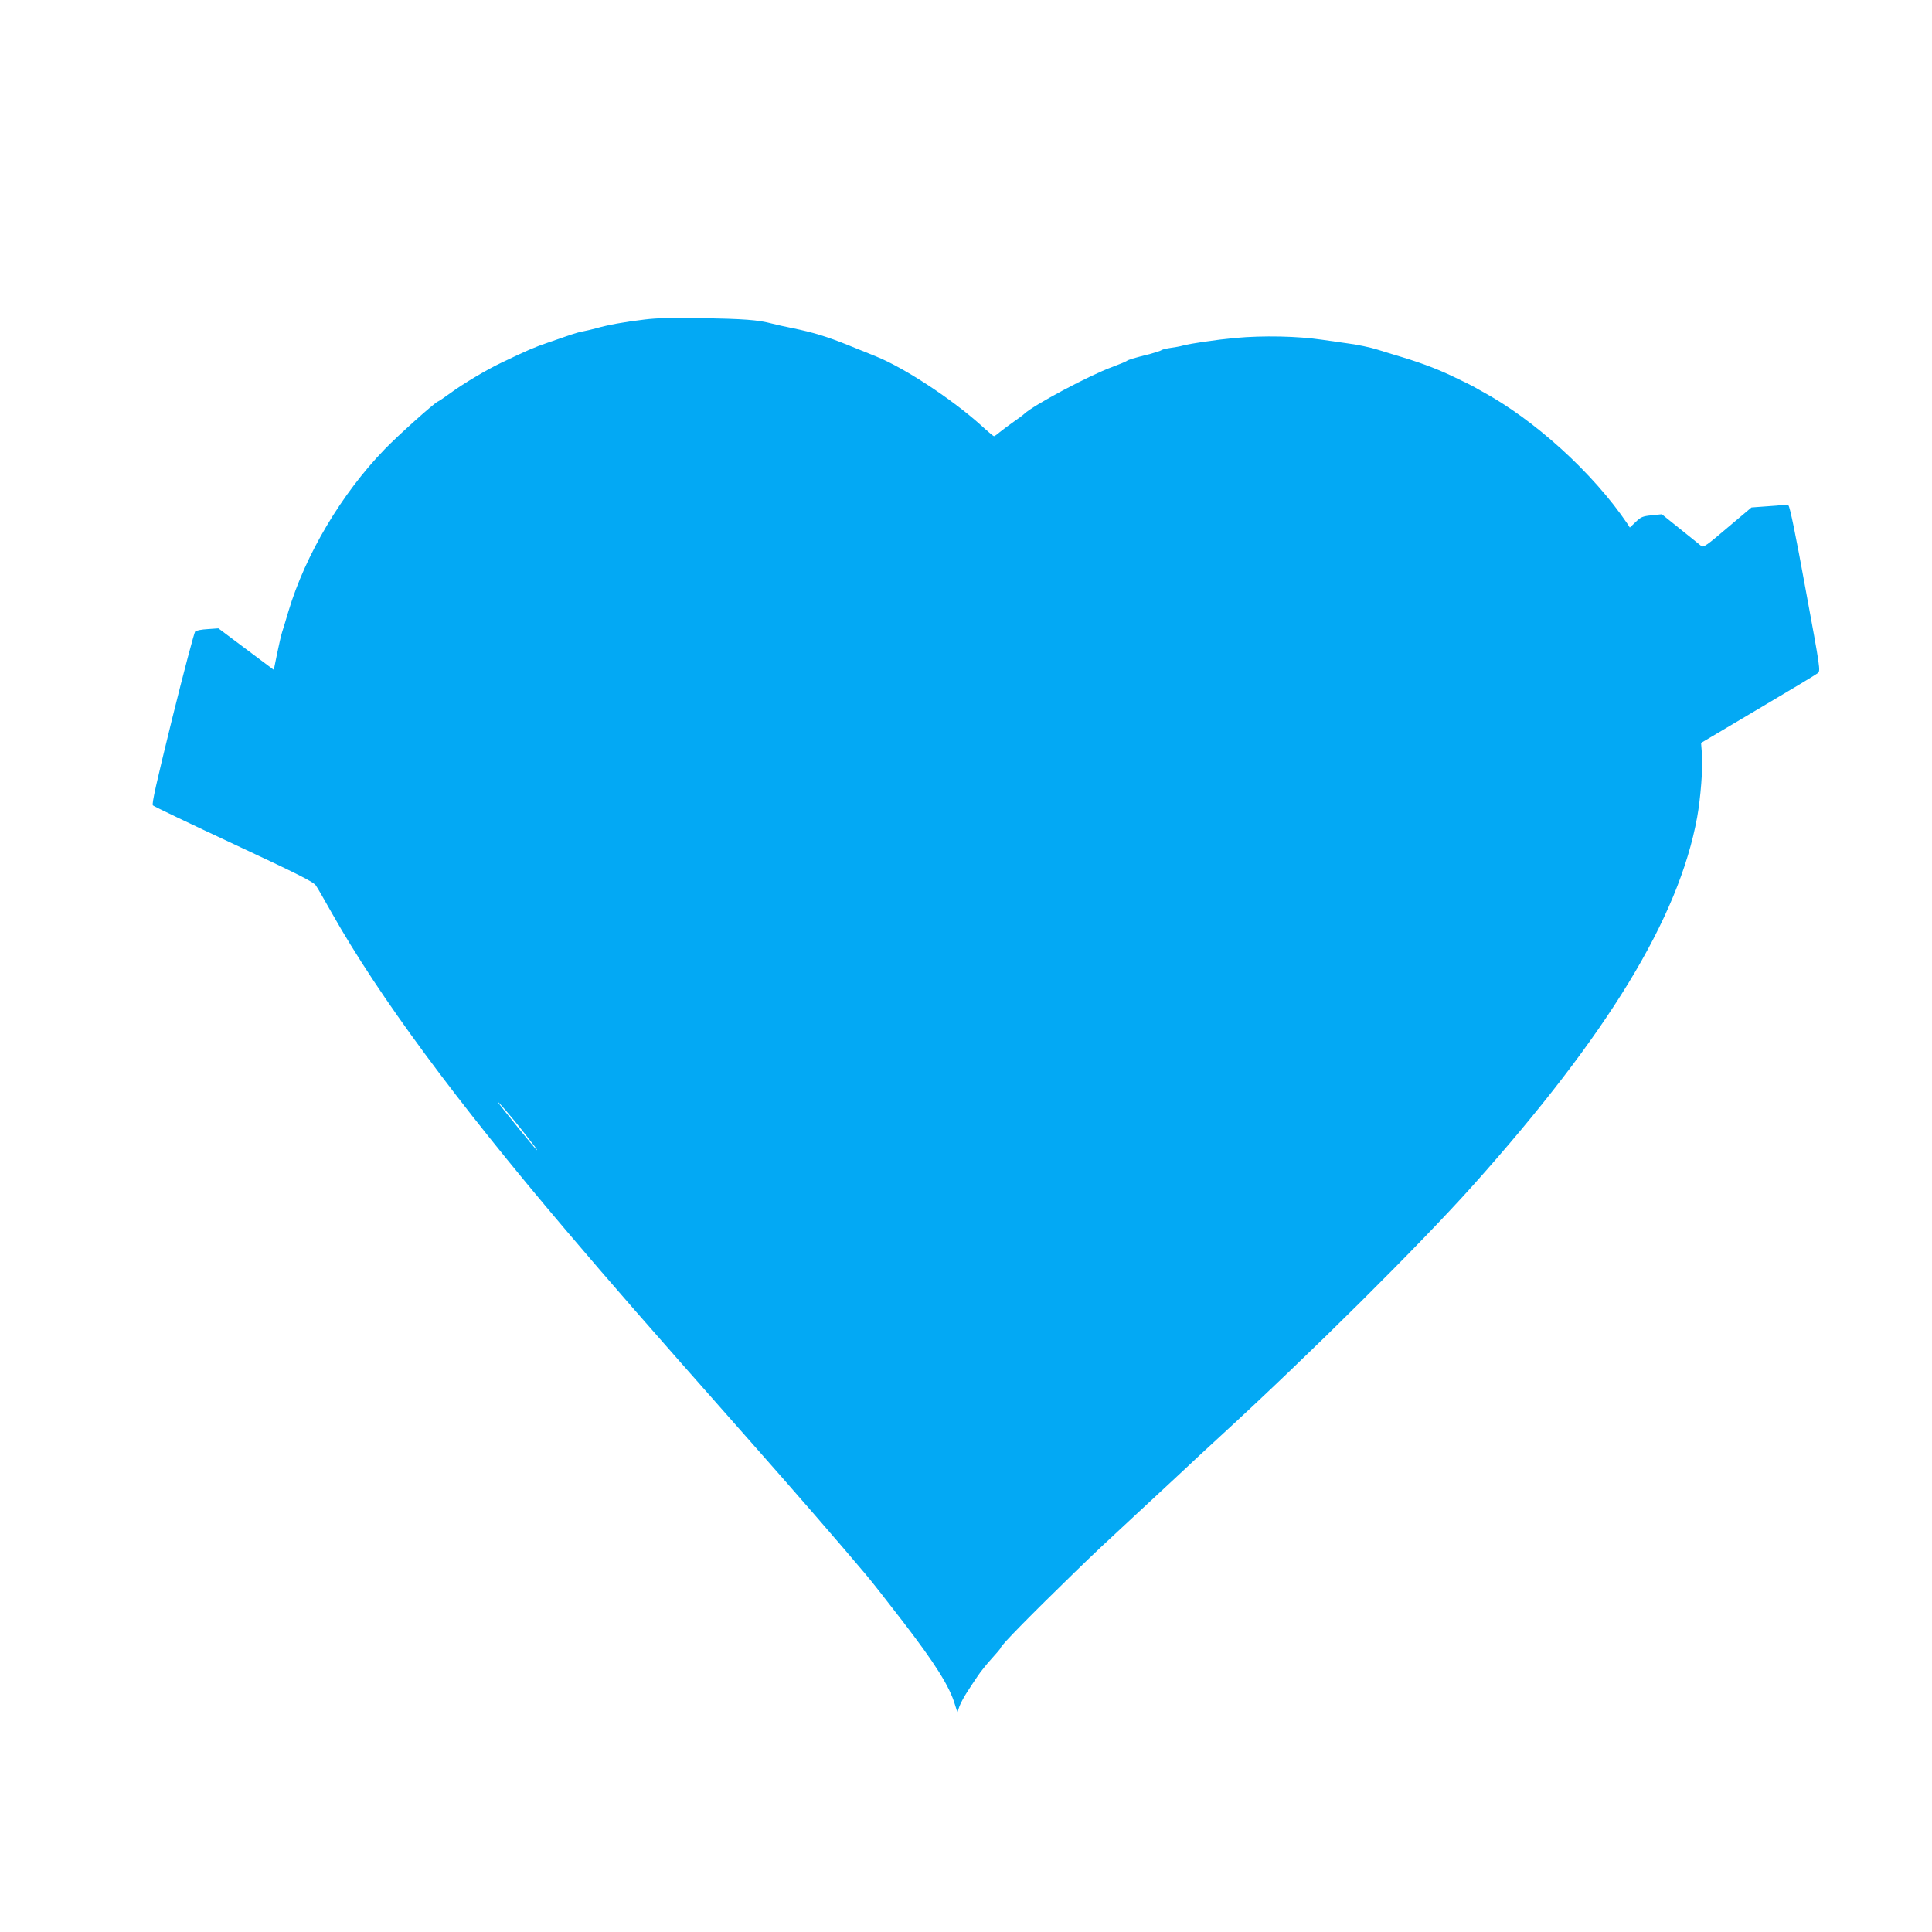 <?xml version="1.0" standalone="no"?>
<!DOCTYPE svg PUBLIC "-//W3C//DTD SVG 20010904//EN"
 "http://www.w3.org/TR/2001/REC-SVG-20010904/DTD/svg10.dtd">
<svg version="1.0" xmlns="http://www.w3.org/2000/svg"
 width="1280pt" height="1280pt" viewBox="0 0 1280 1280"
 preserveAspectRatio="xMidYMid meet">
<g transform="translate(0,1280) scale(0.1,-0.1)"
fill="#03a9f4" stroke="none">
<path d="M4270 10683 c-135 -16 -244 -36 -320 -58 -30 -8 -68 -17 -85 -20 -16
-2 -55 -13 -85 -23 -30 -11 -98 -34 -150 -52 -90 -31 -133 -49 -310 -134 -97
-46 -251 -138 -337 -201 -37 -27 -75 -53 -83 -56 -25 -11 -260 -221 -351 -315
-287 -296 -526 -700 -638 -1074 -17 -58 -36 -120 -42 -138 -6 -19 -21 -82 -33
-142 l-22 -108 -183 137 -184 138 -71 -5 c-39 -2 -76 -9 -83 -16 -6 -6 -75
-265 -152 -576 -106 -431 -137 -568 -128 -576 7 -7 248 -122 537 -257 426
-199 528 -250 543 -274 11 -15 58 -98 106 -183 311 -551 818 -1238 1549 -2099
325 -382 496 -578 1188 -1361 332 -375 629 -718 795 -915 42 -49 152 -190 246
-312 217 -282 314 -435 350 -557 l16 -51 13 39 c8 21 30 63 49 92 19 30 51 78
70 106 19 29 61 82 94 118 33 36 61 69 61 73 0 15 199 217 492 502 136 132
189 182 403 380 65 61 191 178 280 260 88 83 214 200 280 260 597 548 1320
1266 1676 1664 891 997 1361 1768 1483 2436 23 126 39 333 32 416 l-6 77 376
223 c208 123 386 230 397 239 19 16 18 23 -81 559 -65 358 -104 546 -113 552
-8 4 -23 6 -34 4 -11 -2 -63 -7 -116 -10 l-95 -7 -159 -134 c-138 -118 -160
-133 -174 -121 -9 7 -71 58 -139 112 l-122 98 -68 -7 c-59 -6 -71 -11 -105
-44 l-39 -37 -16 25 c-225 334 -616 690 -967 879 -22 12 -47 26 -55 31 -8 5
-73 37 -145 71 -110 52 -225 94 -380 139 -16 5 -66 20 -110 34 -44 14 -129 32
-190 40 -60 9 -139 20 -175 25 -162 24 -390 29 -575 12 -130 -12 -293 -36
-350 -51 -16 -5 -52 -11 -80 -15 -27 -4 -54 -10 -60 -15 -5 -4 -39 -15 -75
-25 -111 -28 -145 -38 -156 -47 -7 -5 -49 -22 -94 -39 -152 -55 -526 -255
-584 -311 -7 -7 -39 -31 -71 -53 -31 -22 -72 -52 -90 -67 -18 -16 -36 -28 -40
-28 -3 0 -41 31 -83 70 -195 176 -512 384 -699 459 -26 10 -109 44 -183 74
-144 58 -234 85 -370 113 -47 9 -107 23 -135 30 -97 25 -175 31 -490 37 -170
3 -274 0 -355 -10z m-862 -5308 c51 -63 71 -88 135 -171 10 -13 17 -24 14 -24
-5 0 -246 297 -256 315 -9 17 44 -44 107 -120z"/>
</g>
</svg>
